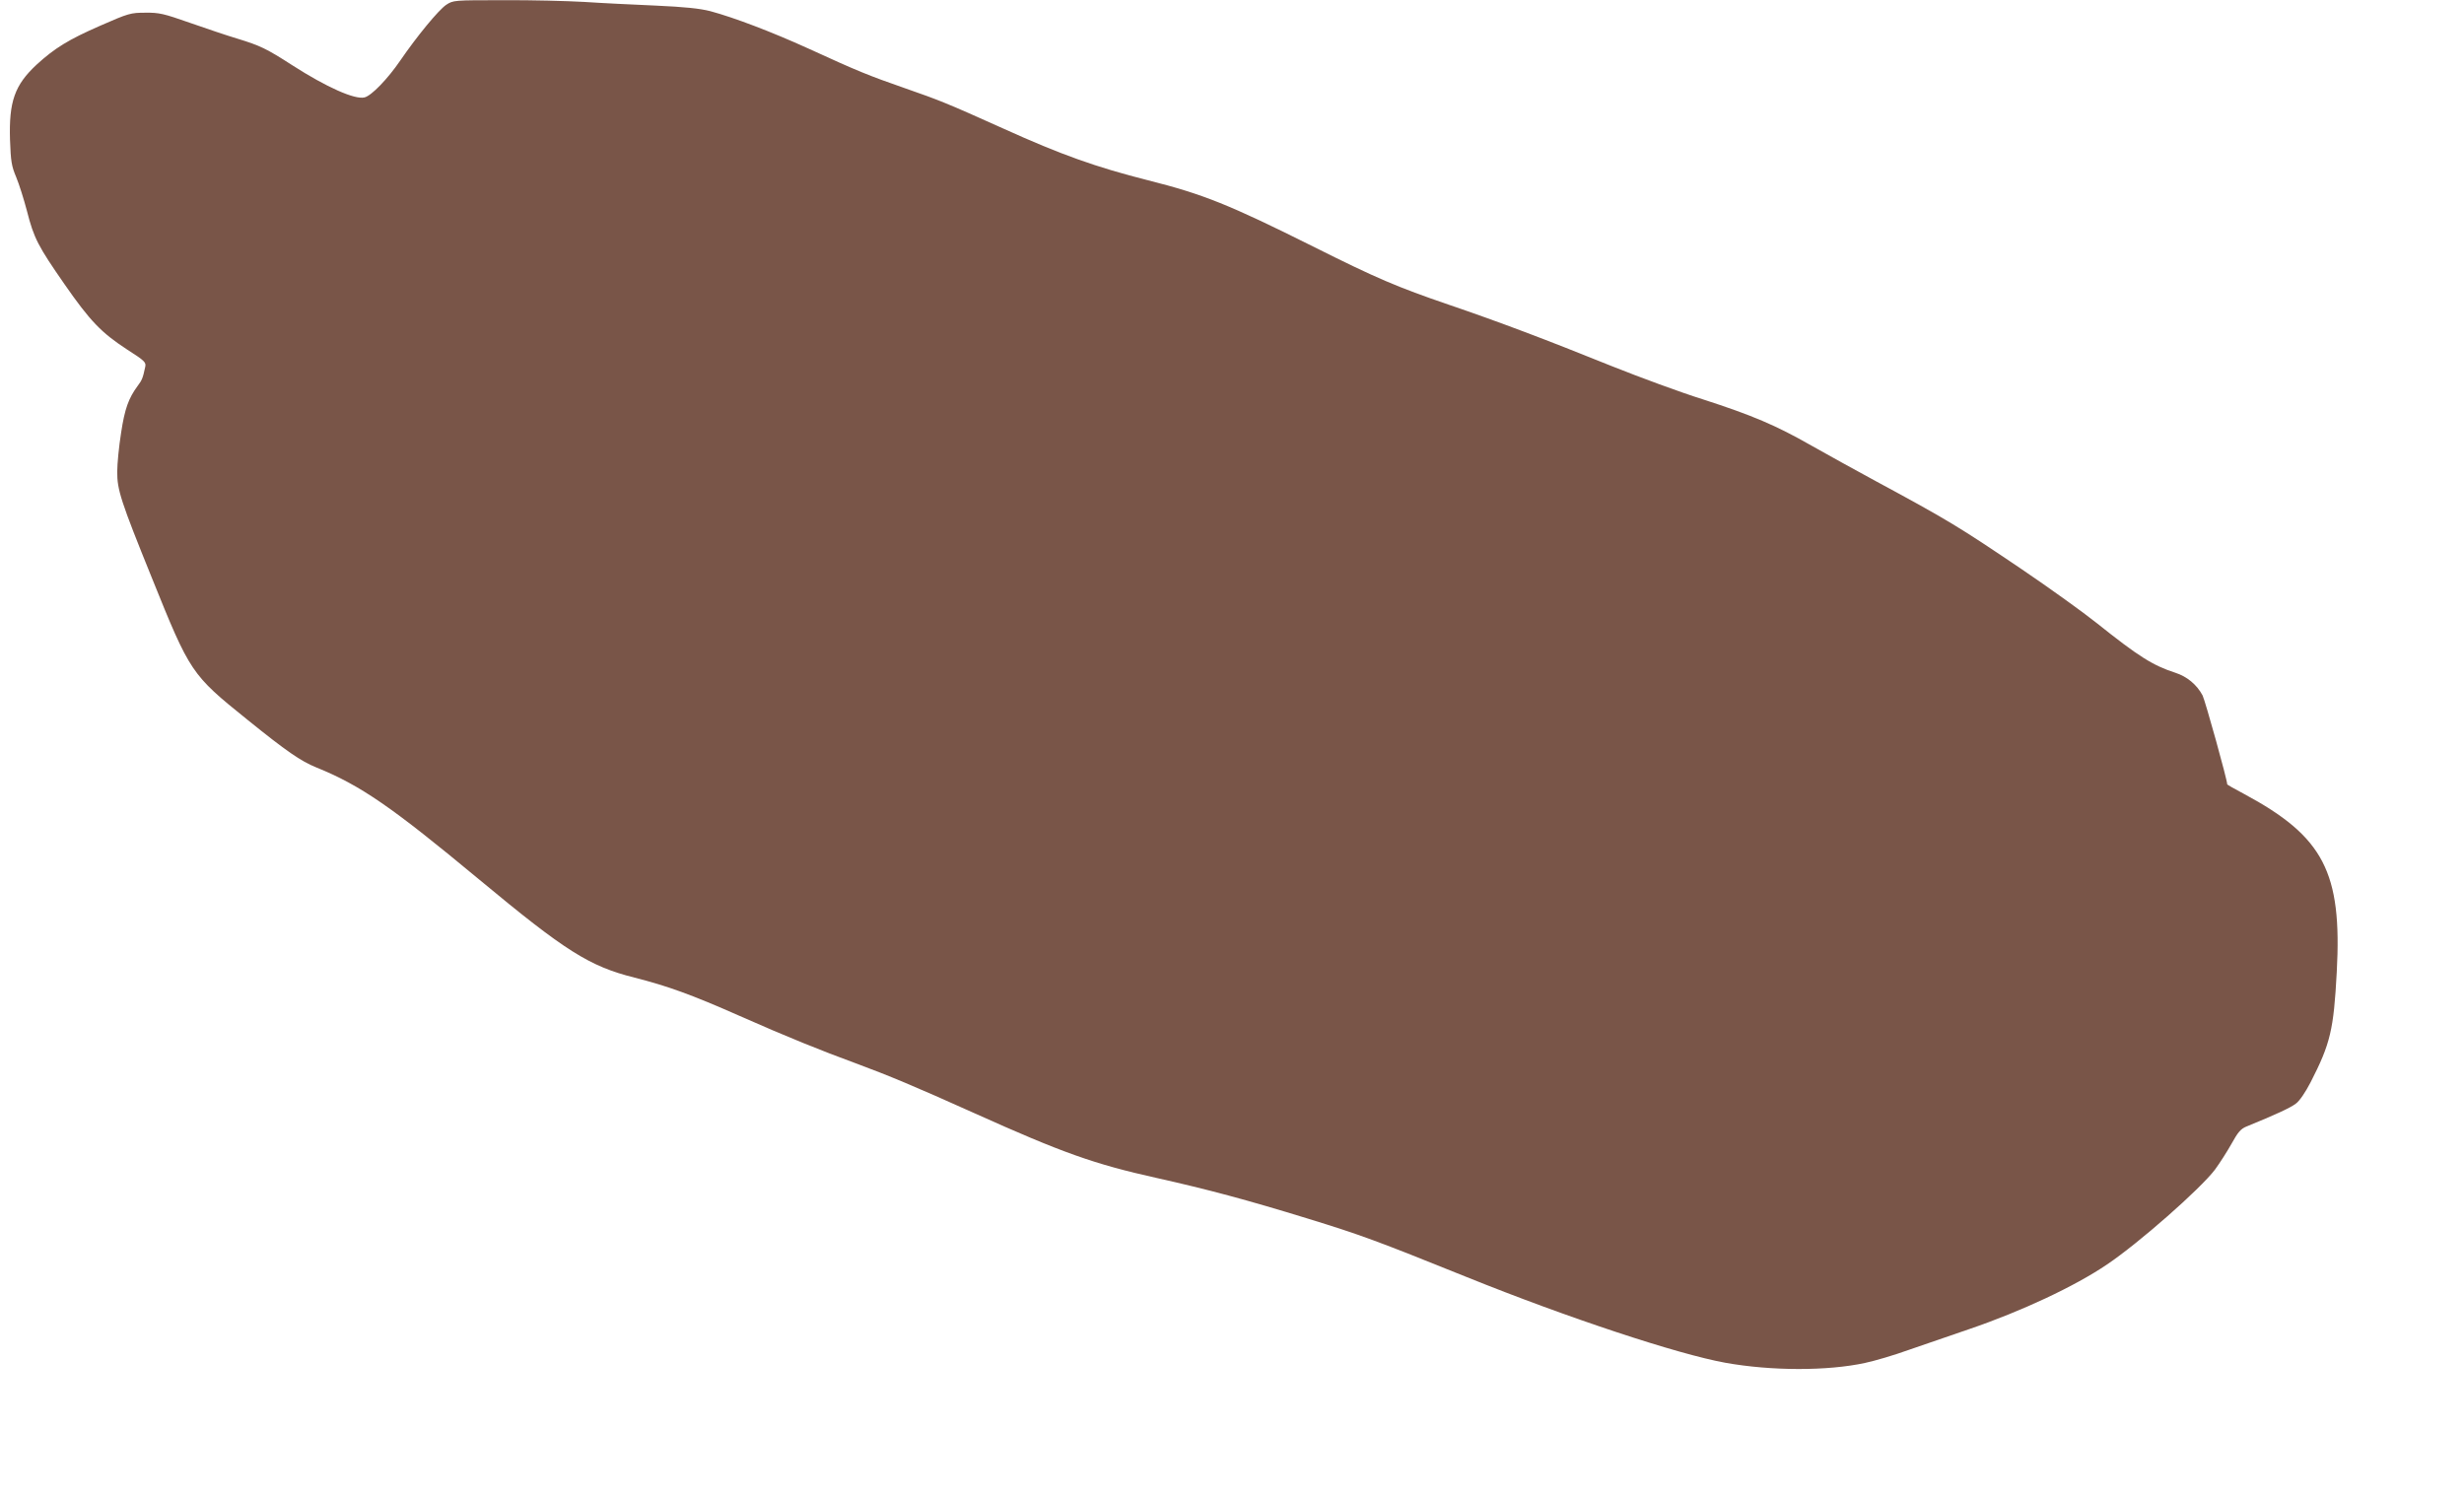 <?xml version="1.0" standalone="no"?>
<!DOCTYPE svg PUBLIC "-//W3C//DTD SVG 20010904//EN"
 "http://www.w3.org/TR/2001/REC-SVG-20010904/DTD/svg10.dtd">
<svg version="1.0" xmlns="http://www.w3.org/2000/svg"
 width="1280pt" height="777pt" viewBox="0 0 1280 777"
 preserveAspectRatio="xMidYMid meet">
<g transform="translate(0,777) scale(0.1,-0.1)"
fill="#795548" stroke="none">
<path d="M2318 7745 c-40 -27 -152 -163 -239 -290 -65 -95 -149 -182 -185
-191 -50 -13 -198 53 -374 166 -138 89 -169 103 -286 139 -54 16 -166 54 -249
83 -134 47 -158 53 -230 52 -76 0 -87 -3 -233 -67 -167 -73 -238 -117 -332
-203 -114 -106 -144 -192 -138 -390 4 -113 8 -137 32 -194 15 -36 40 -115 56
-176 36 -142 58 -183 194 -379 134 -193 192 -253 325 -340 95 -61 101 -67 95
-93 -12 -57 -17 -68 -39 -97 -47 -64 -67 -118 -86 -244 -11 -69 -20 -160 -20
-201 -1 -94 19 -155 179 -550 200 -496 205 -504 497 -739 203 -164 277 -215
358 -248 230 -93 392 -205 847 -583 449 -373 572 -450 806 -509 170 -43 298
-89 544 -198 251 -111 425 -181 605 -247 170 -63 305 -119 616 -259 460 -207
624 -265 948 -337 264 -59 470 -114 785 -211 276 -85 355 -114 826 -304 523
-211 1094 -400 1343 -445 240 -43 531 -43 725 -1 52 11 153 41 225 67 73 25
215 74 317 109 270 92 548 222 716 336 165 111 484 392 560 492 25 34 64 95
87 136 32 58 47 76 76 88 152 62 230 98 257 119 19 13 50 59 77 111 103 201
120 273 136 573 28 519 -68 703 -481 925 -49 26 -88 48 -88 50 0 24 -114 433
-128 462 -30 56 -80 98 -142 118 -117 38 -190 84 -408 258 -70 56 -244 181
-387 278 -330 223 -384 256 -760 459 -104 56 -255 140 -335 185 -184 105 -306
157 -566 241 -115 36 -326 114 -469 171 -347 140 -585 230 -849 320 -266 91
-375 137 -706 303 -435 217 -569 271 -855 343 -272 69 -450 132 -755 270 -293
132 -332 147 -507 208 -192 67 -242 87 -504 207 -189 86 -386 161 -509 194
-55 14 -131 22 -285 29 -115 5 -282 13 -370 19 -88 5 -277 10 -420 9 -258 0
-260 0 -297 -24z"/>
</g>
</svg>
